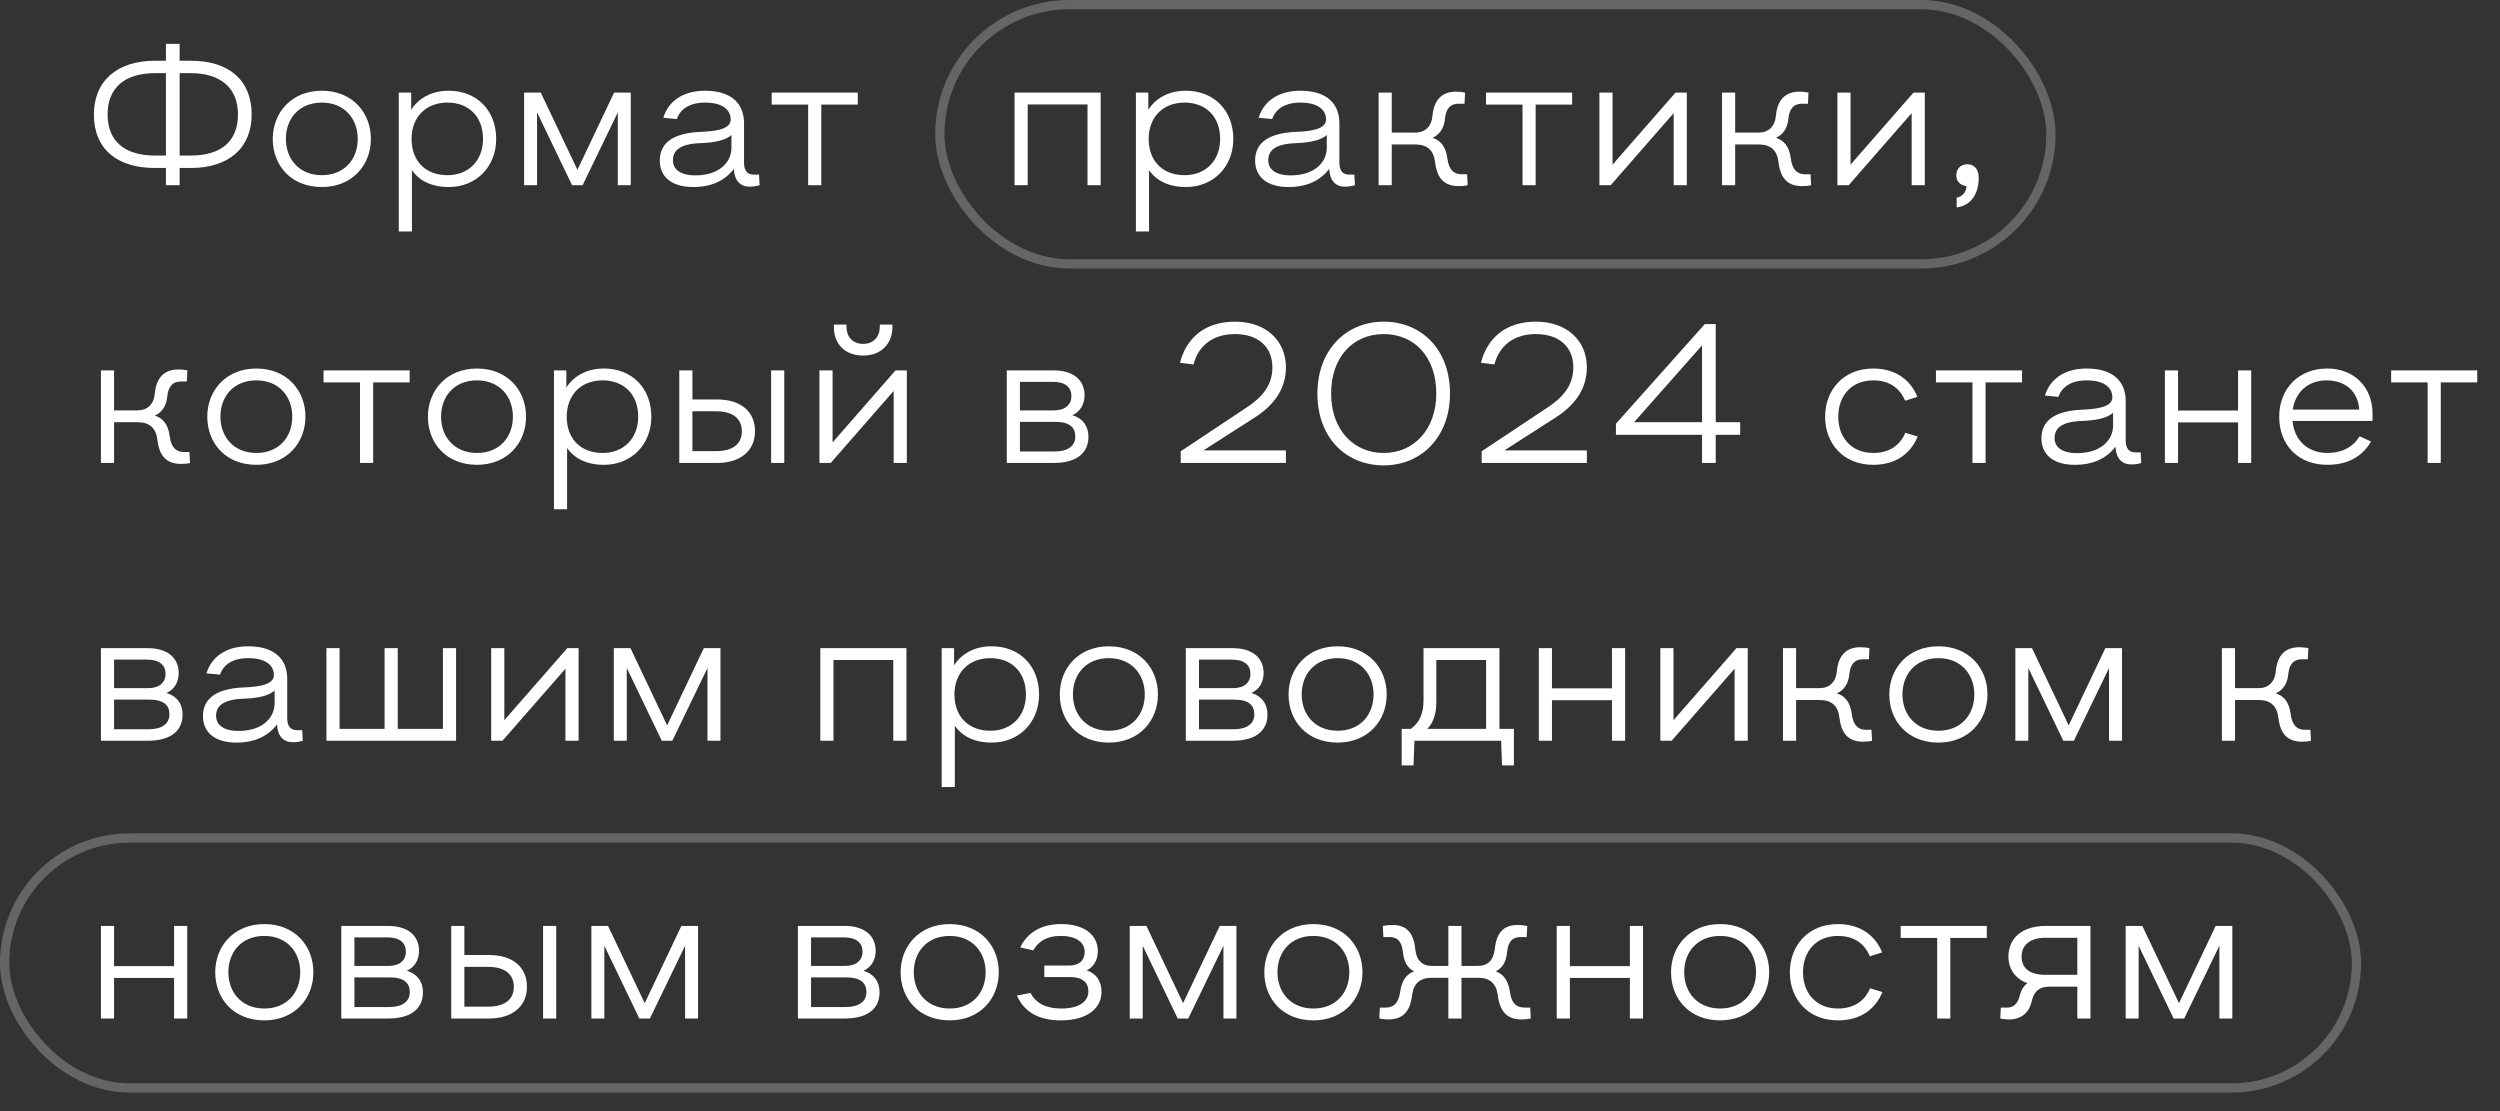 <?xml version="1.0" encoding="UTF-8"?> <svg xmlns="http://www.w3.org/2000/svg" width="270" height="120" viewBox="0 0 270 120" fill="none"><rect x="0" y="0" width="270" height="120" fill="#333333" stroke="none"/><path d="M17.92 4.74H19.4V6.56H20.62C24.72 6.56 27.18 8.66 27.18 12.36C27.18 15.98 24.7 18.14 20.62 18.14H19.4V20H17.92V18.14H16.72C12.62 18.14 10.14 16.08 10.14 12.36C10.14 8.76 12.64 6.56 16.72 6.56H17.92V4.74ZM17.92 16.8V7.9H16.76C13.5 7.9 11.62 9.46 11.62 12.36C11.62 15.28 13.5 16.8 16.76 16.8H17.92ZM19.4 7.9V16.8H20.58C23.84 16.8 25.7 15.3 25.7 12.36C25.7 9.48 23.82 7.9 20.58 7.9H19.4ZM34.756 9.8C38.056 9.8 40.056 12.16 40.056 15C40.056 17.82 38.056 20.2 34.756 20.2C31.436 20.2 29.456 17.86 29.456 15C29.456 12.2 31.456 9.8 34.756 9.8ZM34.756 11.08C32.316 11.08 30.876 12.8 30.876 15C30.876 17.18 32.316 18.92 34.756 18.92C37.196 18.92 38.636 17.2 38.636 15C38.636 12.82 37.196 11.08 34.756 11.08ZM43.068 10H44.408V11.84C45.228 10.62 46.568 9.8 48.468 9.8C51.508 9.8 53.588 11.94 53.588 15C53.588 18.02 51.428 20.2 48.468 20.2C46.588 20.2 45.268 19.5 44.488 18.38V25H43.068V10ZM44.448 15C44.448 17.36 45.928 18.92 48.328 18.92C50.628 18.92 52.168 17.32 52.168 15C52.168 12.64 50.668 11.08 48.328 11.08C45.908 11.08 44.448 12.74 44.448 15ZM56.603 10H58.403L62.363 18.34L66.323 10H68.123V20H66.723V12.14L62.923 20H61.783L58.003 12.14V20H56.603V10ZM73.096 12.86L71.636 12.72C72.156 10.98 73.716 9.8 76.136 9.8C79.116 9.8 80.356 11.3 80.356 13.3V17.58C80.356 18.5 80.776 18.86 81.416 18.86H81.976L82.036 20C81.736 20.1 81.336 20.16 80.956 20.16C79.956 20.16 79.316 19.52 79.256 18.24C78.276 19.52 76.836 20.2 74.856 20.2C72.496 20.2 71.256 19.06 71.256 17.34C71.256 15.62 72.436 14.36 75.736 14.24C77.916 14.16 78.916 13.74 78.916 12.9C78.916 11.94 78.136 11.08 76.156 11.08C74.436 11.08 73.456 11.8 73.096 12.86ZM78.996 15.92V14.58C78.396 15.12 77.296 15.4 75.656 15.46C73.316 15.54 72.676 16.32 72.676 17.32C72.676 18.24 73.416 18.94 75.096 18.94C77.556 18.94 78.996 17.64 78.996 15.92ZM83.341 10H92.641V11.3H88.701V20H87.281V11.3H83.341V10ZM109.572 10H118.872V20H117.452V11.28H110.992V20H109.572V10ZM122.677 10H124.017V11.84C124.837 10.62 126.177 9.8 128.077 9.8C131.117 9.8 133.197 11.94 133.197 15C133.197 18.02 131.037 20.2 128.077 20.2C126.197 20.2 124.877 19.5 124.097 18.38V25H122.677V10ZM124.057 15C124.057 17.36 125.537 18.92 127.937 18.92C130.237 18.92 131.777 17.32 131.777 15C131.777 12.64 130.277 11.08 127.937 11.08C125.517 11.08 124.057 12.74 124.057 15ZM137.393 12.86L135.933 12.72C136.453 10.98 138.013 9.8 140.433 9.8C143.413 9.8 144.653 11.3 144.653 13.3V17.58C144.653 18.5 145.073 18.86 145.713 18.86H146.273L146.333 20C146.033 20.1 145.633 20.16 145.253 20.16C144.253 20.16 143.613 19.52 143.553 18.24C142.573 19.52 141.133 20.2 139.153 20.2C136.793 20.2 135.553 19.06 135.553 17.34C135.553 15.62 136.733 14.36 140.033 14.24C142.213 14.16 143.213 13.74 143.213 12.9C143.213 11.94 142.433 11.08 140.453 11.08C138.733 11.08 137.753 11.8 137.393 12.86ZM143.293 15.92V14.58C142.693 15.12 141.593 15.4 139.953 15.46C137.613 15.54 136.973 16.32 136.973 17.32C136.973 18.24 137.713 18.94 139.393 18.94C141.853 18.94 143.293 17.64 143.293 15.92ZM148.888 10H150.308V14.32H152.848C153.908 14.32 154.608 13.66 154.708 12.5C154.868 10.78 155.728 9.9 157.248 9.9C157.608 9.9 157.948 9.94 158.228 10L158.168 11.2H157.548C156.628 11.2 156.148 11.74 156.048 12.88C155.948 13.88 155.428 14.58 154.708 14.88C155.588 15.16 156.148 15.84 156.308 17.06C156.468 18.38 157.048 18.82 157.848 18.82H158.448L158.508 20C158.228 20.08 157.888 20.1 157.548 20.1C156.048 20.1 155.208 19.34 154.988 17.52C154.848 16.26 154.168 15.6 152.848 15.6H150.308V20H148.888V10ZM160.489 10H169.789V11.3H165.849V20H164.429V11.3H160.489V10ZM182.176 20H180.756V12.22L173.956 20H172.736V10H174.156V17.78L180.956 10H182.176V20ZM185.978 10H187.398V14.32H189.938C190.998 14.32 191.698 13.66 191.798 12.5C191.958 10.78 192.818 9.9 194.338 9.9C194.698 9.9 195.038 9.94 195.318 10L195.258 11.2H194.638C193.718 11.2 193.238 11.74 193.138 12.88C193.038 13.88 192.518 14.58 191.798 14.88C192.678 15.16 193.238 15.84 193.398 17.06C193.558 18.38 194.138 18.82 194.938 18.82H195.538L195.598 20C195.318 20.08 194.978 20.1 194.638 20.1C193.138 20.1 192.298 19.34 192.078 17.52C191.938 16.26 191.258 15.6 189.938 15.6H187.398V20H185.978V10ZM207.879 20H206.459V12.22L199.659 20H198.439V10H199.859V17.78L206.659 10H207.879V20ZM211.321 22.4V21.34C211.941 21.24 212.341 20.78 212.381 20.1C211.701 20.02 211.281 19.58 211.281 18.94C211.281 18.26 211.721 17.74 212.481 17.74C213.221 17.74 213.701 18.28 213.701 19.2C213.701 20.84 212.941 22.2 211.321 22.4ZM10.9 40H12.32V44.32H14.86C15.92 44.32 16.62 43.66 16.72 42.5C16.88 40.78 17.74 39.9 19.26 39.9C19.62 39.9 19.96 39.94 20.24 40L20.18 41.2H19.56C18.64 41.2 18.16 41.74 18.06 42.88C17.96 43.88 17.44 44.58 16.72 44.88C17.6 45.16 18.16 45.84 18.32 47.06C18.48 48.38 19.06 48.82 19.86 48.82H20.46L20.52 50C20.24 50.08 19.9 50.1 19.56 50.1C18.06 50.1 17.22 49.34 17 47.52C16.86 46.26 16.18 45.6 14.86 45.6H12.32V50H10.9V40ZM27.686 39.8C30.986 39.8 32.986 42.16 32.986 45C32.986 47.82 30.986 50.2 27.686 50.2C24.366 50.2 22.386 47.86 22.386 45C22.386 42.2 24.386 39.8 27.686 39.8ZM27.686 41.08C25.246 41.08 23.806 42.8 23.806 45C23.806 47.18 25.246 48.92 27.686 48.92C30.126 48.92 31.566 47.2 31.566 45C31.566 42.82 30.126 41.08 27.686 41.08ZM34.942 40H44.242V41.3H40.302V50H38.882V41.3H34.942V40ZM51.514 39.8C54.814 39.8 56.814 42.16 56.814 45C56.814 47.82 54.814 50.2 51.514 50.2C48.194 50.2 46.214 47.86 46.214 45C46.214 42.2 48.214 39.8 51.514 39.8ZM51.514 41.08C49.074 41.08 47.634 42.8 47.634 45C47.634 47.18 49.074 48.92 51.514 48.92C53.954 48.92 55.394 47.2 55.394 45C55.394 42.82 53.954 41.08 51.514 41.08ZM59.826 40H61.166V41.84C61.986 40.62 63.326 39.8 65.226 39.8C68.266 39.8 70.346 41.94 70.346 45C70.346 48.02 68.186 50.2 65.226 50.2C63.346 50.2 62.026 49.5 61.246 48.38V55H59.826V40ZM61.206 45C61.206 47.36 62.686 48.92 65.086 48.92C67.386 48.92 68.926 47.32 68.926 45C68.926 42.64 67.426 41.08 65.086 41.08C62.666 41.08 61.206 42.74 61.206 45ZM83.281 40H84.701V50H83.281V40ZM73.361 40H74.781V43.14H77.421C80.061 43.14 81.541 44.48 81.541 46.58C81.541 48.64 80.021 50 77.421 50H73.361V40ZM74.781 44.42V48.72H77.321C79.281 48.72 80.121 47.84 80.121 46.58C80.121 45.28 79.241 44.42 77.321 44.42H74.781ZM97.938 50H96.518V42.22L89.718 50H88.498V40H89.918V47.78L96.718 40H97.938V50ZM90.058 35.06H91.418V35.28C91.418 36.34 92.058 37.14 93.218 37.14C94.358 37.14 95.018 36.36 95.018 35.28V35.06H96.378V35.32C96.378 37.06 95.238 38.4 93.218 38.4C91.178 38.4 90.058 37.08 90.058 35.32V35.06ZM108.732 40H113.792C116.052 40 117.132 41.16 117.132 42.68C117.132 43.7 116.632 44.48 115.812 44.84C116.912 45.16 117.552 46 117.552 47.16C117.552 48.86 116.372 50 113.772 50H108.732V40ZM110.152 45.56V48.76H113.852C115.412 48.76 116.132 48.12 116.132 47.14C116.132 46.18 115.532 45.56 113.972 45.56H110.152ZM110.152 41.24V44.32H113.832C115.052 44.32 115.712 43.7 115.712 42.78C115.712 41.86 115.092 41.24 113.732 41.24H110.152ZM138.879 48.64V50H127.519V48.74L134.679 43.98C136.559 42.74 137.419 41.4 137.419 39.66C137.419 37.5 135.919 36.08 133.379 36.08C130.899 36.08 129.399 37.42 128.899 39.36L127.439 39.18C128.119 36.52 130.099 34.74 133.379 34.74C136.799 34.74 138.879 36.86 138.879 39.66C138.879 41.84 137.779 43.64 135.499 45.1L129.979 48.64H138.879ZM149.44 36.08C146.1 36.08 143.76 38.6 143.76 42.5C143.76 46.34 146.12 48.92 149.44 48.92C152.78 48.92 155.12 46.28 155.12 42.5C155.12 38.56 152.76 36.08 149.44 36.08ZM149.44 34.74C153.5 34.74 156.6 37.72 156.6 42.5C156.6 47.18 153.52 50.26 149.44 50.26C145.36 50.26 142.28 47.28 142.28 42.5C142.28 37.84 145.34 34.74 149.44 34.74ZM171.379 48.64V50H160.019V48.74L167.179 43.98C169.059 42.74 169.919 41.4 169.919 39.66C169.919 37.5 168.419 36.08 165.879 36.08C163.399 36.08 161.899 37.42 161.399 39.36L159.939 39.18C160.619 36.52 162.599 34.74 165.879 34.74C169.299 34.74 171.379 36.86 171.379 39.66C171.379 41.84 170.279 43.64 167.999 45.1L162.479 48.64H171.379ZM184.12 35H185.3V45.6H187.94V46.96H185.3V50H183.82V46.96H174.52V45.76L184.12 35ZM176.48 45.6H183.82V37.3L176.48 45.6ZM207.072 42.86L205.752 43.28C205.172 41.88 204.012 41.08 202.312 41.08C199.892 41.08 198.532 42.82 198.532 45C198.532 47.2 199.912 48.92 202.312 48.92C204.032 48.92 205.212 48.1 205.772 46.74L207.112 47.14C206.332 49.02 204.732 50.2 202.312 50.2C199.032 50.2 197.112 47.86 197.112 45C197.112 42.16 199.052 39.8 202.312 39.8C204.692 39.8 206.352 41.02 207.072 42.86ZM209.083 40H218.383V41.3H214.443V50H213.023V41.3H209.083V40ZM222.314 42.86L220.854 42.72C221.374 40.98 222.934 39.8 225.354 39.8C228.334 39.8 229.574 41.3 229.574 43.3V47.58C229.574 48.5 229.994 48.86 230.634 48.86H231.194L231.254 50C230.954 50.1 230.554 50.16 230.174 50.16C229.174 50.16 228.534 49.52 228.474 48.24C227.494 49.52 226.054 50.2 224.074 50.2C221.714 50.2 220.474 49.06 220.474 47.34C220.474 45.62 221.654 44.36 224.954 44.24C227.134 44.16 228.134 43.74 228.134 42.9C228.134 41.94 227.354 41.08 225.374 41.08C223.654 41.08 222.674 41.8 222.314 42.86ZM228.214 45.92V44.58C227.614 45.12 226.514 45.4 224.874 45.46C222.534 45.54 221.894 46.32 221.894 47.32C221.894 48.24 222.634 48.94 224.314 48.94C226.774 48.94 228.214 47.64 228.214 45.92ZM233.81 40H235.23V44.34H241.71V40H243.13V50H241.71V45.62H235.23V50H233.81V40ZM256.235 45.46H247.595C247.775 47.54 249.215 48.92 251.375 48.92C252.955 48.92 254.155 48.26 254.835 47.12L256.075 47.68C255.115 49.32 253.555 50.2 251.355 50.2C248.255 50.2 246.155 48.12 246.155 45C246.155 41.94 248.295 39.8 251.335 39.8C254.275 39.8 256.235 41.84 256.235 44.68V45.46ZM251.275 41.08C249.235 41.08 247.895 42.38 247.615 44.24H254.795C254.675 42.26 253.275 41.08 251.275 41.08ZM258.243 40H267.543V41.3H263.603V50H262.183V41.3H258.243V40ZM10.9 70H15.96C18.22 70 19.3 71.16 19.3 72.68C19.3 73.7 18.8 74.48 17.98 74.84C19.08 75.16 19.72 76 19.72 77.16C19.72 78.86 18.54 80 15.94 80H10.9V70ZM12.32 75.56V78.76H16.02C17.58 78.76 18.3 78.12 18.3 77.14C18.3 76.18 17.7 75.56 16.14 75.56H12.32ZM12.32 71.24V74.32H16C17.22 74.32 17.88 73.7 17.88 72.78C17.88 71.86 17.26 71.24 15.9 71.24H12.32ZM23.76 72.86L22.3 72.72C22.82 70.98 24.38 69.8 26.8 69.8C29.78 69.8 31.02 71.3 31.02 73.3V77.58C31.02 78.5 31.44 78.86 32.08 78.86H32.64L32.7 80C32.4 80.1 32 80.16 31.62 80.16C30.62 80.16 29.98 79.52 29.92 78.24C28.94 79.52 27.5 80.2 25.52 80.2C23.16 80.2 21.92 79.06 21.92 77.34C21.92 75.62 23.1 74.36 26.4 74.24C28.58 74.16 29.58 73.74 29.58 72.9C29.58 71.94 28.8 71.08 26.82 71.08C25.1 71.08 24.12 71.8 23.76 72.86ZM29.66 75.92V74.58C29.06 75.12 27.96 75.4 26.32 75.46C23.98 75.54 23.34 76.32 23.34 77.32C23.34 78.24 24.08 78.94 25.76 78.94C28.22 78.94 29.66 77.64 29.66 75.92ZM35.255 70H36.675V78.72H41.535V70H42.956V78.72H47.836V70H49.255V80H35.255V70ZM62.488 80H61.068V72.22L54.268 80H53.048V70H54.468V77.78L61.268 70H62.488V80ZM66.291 70H68.091L72.051 78.34L76.011 70H77.811V80H76.411V72.14L72.611 80H71.471L67.691 72.14V80H66.291V70ZM88.595 70H97.895V80H96.475V71.28H90.015V80H88.595V70ZM101.701 70H103.041V71.84C103.861 70.62 105.201 69.8 107.101 69.8C110.141 69.8 112.221 71.94 112.221 75C112.221 78.02 110.061 80.2 107.101 80.2C105.221 80.2 103.901 79.5 103.121 78.38V85H101.701V70ZM103.081 75C103.081 77.36 104.561 78.92 106.961 78.92C109.261 78.92 110.801 77.32 110.801 75C110.801 72.64 109.301 71.08 106.961 71.08C104.541 71.08 103.081 72.74 103.081 75ZM119.756 69.8C123.056 69.8 125.056 72.16 125.056 75C125.056 77.82 123.056 80.2 119.756 80.2C116.436 80.2 114.456 77.86 114.456 75C114.456 72.2 116.456 69.8 119.756 69.8ZM119.756 71.08C117.316 71.08 115.876 72.8 115.876 75C115.876 77.18 117.316 78.92 119.756 78.92C122.196 78.92 123.636 77.2 123.636 75C123.636 72.82 122.196 71.08 119.756 71.08ZM128.068 70H133.128C135.388 70 136.468 71.16 136.468 72.68C136.468 73.7 135.968 74.48 135.148 74.84C136.248 75.16 136.888 76 136.888 77.16C136.888 78.86 135.708 80 133.108 80H128.068V70ZM129.488 75.56V78.76H133.188C134.748 78.76 135.468 78.12 135.468 77.14C135.468 76.18 134.868 75.56 133.308 75.56H129.488ZM129.488 71.24V74.32H133.168C134.388 74.32 135.048 73.7 135.048 72.78C135.048 71.86 134.428 71.24 133.068 71.24H129.488ZM144.463 69.8C147.763 69.8 149.763 72.16 149.763 75C149.763 77.82 147.763 80.2 144.463 80.2C141.143 80.2 139.163 77.86 139.163 75C139.163 72.2 141.163 69.8 144.463 69.8ZM144.463 71.08C142.023 71.08 140.583 72.8 140.583 75C140.583 77.18 142.023 78.92 144.463 78.92C146.903 78.92 148.343 77.2 148.343 75C148.343 72.82 146.903 71.08 144.463 71.08ZM153.74 70H161.94V78.72H163.5V82.66H162.22L162.12 80H152.76L152.66 82.66H151.38V78.72H152.36C153.3 78.08 153.74 77.02 153.74 75.66V70ZM160.5 71.28H155.12V75.84C155.12 77.14 154.76 78.14 154.14 78.72H160.5V71.28ZM166.193 70H167.613V74.34H174.093V70H175.513V80H174.093V75.62H167.613V80H166.193V70ZM188.758 80H187.338V72.22L180.538 80H179.318V70H180.738V77.78L187.538 70H188.758V80ZM192.56 70H193.98V74.32H196.52C197.58 74.32 198.28 73.66 198.38 72.5C198.54 70.78 199.4 69.9 200.92 69.9C201.28 69.9 201.62 69.94 201.9 70L201.84 71.2H201.22C200.3 71.2 199.82 71.74 199.72 72.88C199.62 73.88 199.1 74.58 198.38 74.88C199.26 75.16 199.82 75.84 199.98 77.06C200.14 78.38 200.72 78.82 201.52 78.82H202.12L202.18 80C201.9 80.08 201.56 80.1 201.22 80.1C199.72 80.1 198.88 79.34 198.66 77.52C198.52 76.26 197.84 75.6 196.52 75.6H193.98V80H192.56V70ZM209.346 69.8C212.646 69.8 214.646 72.16 214.646 75C214.646 77.82 212.646 80.2 209.346 80.2C206.026 80.2 204.046 77.86 204.046 75C204.046 72.2 206.046 69.8 209.346 69.8ZM209.346 71.08C206.906 71.08 205.466 72.8 205.466 75C205.466 77.18 206.906 78.92 209.346 78.92C211.786 78.92 213.226 77.2 213.226 75C213.226 72.82 211.786 71.08 209.346 71.08ZM217.658 70H219.458L223.418 78.34L227.378 70H229.178V80H227.778V72.14L223.978 80H222.838L219.058 72.14V80H217.658V70ZM239.963 70H241.383V74.32H243.923C244.983 74.32 245.683 73.66 245.783 72.5C245.943 70.78 246.803 69.9 248.323 69.9C248.683 69.9 249.023 69.94 249.303 70L249.243 71.2H248.622C247.703 71.2 247.223 71.74 247.123 72.88C247.023 73.88 246.503 74.58 245.783 74.88C246.663 75.16 247.223 75.84 247.383 77.06C247.543 78.38 248.123 78.82 248.923 78.82H249.523L249.583 80C249.303 80.08 248.963 80.1 248.622 80.1C247.123 80.1 246.283 79.34 246.063 77.52C245.923 76.26 245.243 75.6 243.923 75.6H241.383V80H239.963V70ZM10.9 100H12.32V104.34H18.8V100H20.22V110H18.8V105.62H12.32V110H10.9V100ZM28.545 99.8C31.845 99.8 33.845 102.16 33.845 105C33.845 107.82 31.845 110.2 28.545 110.2C25.225 110.2 23.245 107.86 23.245 105C23.245 102.2 25.245 99.8 28.545 99.8ZM28.545 101.08C26.105 101.08 24.665 102.8 24.665 105C24.665 107.18 26.105 108.92 28.545 108.92C30.985 108.92 32.425 107.2 32.425 105C32.425 102.82 30.985 101.08 28.545 101.08ZM36.857 100H41.917C44.177 100 45.257 101.16 45.257 102.68C45.257 103.7 44.757 104.48 43.937 104.84C45.037 105.16 45.677 106 45.677 107.16C45.677 108.86 44.497 110 41.897 110H36.857V100ZM38.277 105.56V108.76H41.977C43.537 108.76 44.257 108.12 44.257 107.14C44.257 106.18 43.657 105.56 42.097 105.56H38.277ZM38.277 101.24V104.32H41.957C43.177 104.32 43.837 103.7 43.837 102.78C43.837 101.86 43.217 101.24 41.857 101.24H38.277ZM58.652 100H60.072V110H58.652V100ZM48.732 100H50.152V103.14H52.792C55.432 103.14 56.912 104.48 56.912 106.58C56.912 108.64 55.392 110 52.792 110H48.732V100ZM50.152 104.42V108.72H52.692C54.652 108.72 55.492 107.84 55.492 106.58C55.492 105.28 54.612 104.42 52.692 104.42H50.152ZM63.869 100H65.669L69.629 108.34L73.589 100H75.389V110H73.989V102.14L70.189 110H69.049L65.269 102.14V110H63.869V100ZM86.173 100H91.233C93.493 100 94.573 101.16 94.573 102.68C94.573 103.7 94.073 104.48 93.253 104.84C94.353 105.16 94.993 106 94.993 107.16C94.993 108.86 93.813 110 91.213 110H86.173V100ZM87.593 105.56V108.76H91.293C92.853 108.76 93.573 108.12 93.573 107.14C93.573 106.18 92.973 105.56 91.413 105.56H87.593ZM87.593 101.24V104.32H91.273C92.493 104.32 93.153 103.7 93.153 102.78C93.153 101.86 92.533 101.24 91.173 101.24H87.593ZM102.568 99.8C105.868 99.8 107.868 102.16 107.868 105C107.868 107.82 105.868 110.2 102.568 110.2C99.248 110.2 97.268 107.86 97.268 105C97.268 102.2 99.268 99.8 102.568 99.8ZM102.568 101.08C100.128 101.08 98.688 102.8 98.688 105C98.688 107.18 100.128 108.92 102.568 108.92C105.008 108.92 106.448 107.2 106.448 105C106.448 102.82 105.008 101.08 102.568 101.08ZM112.785 104.28H115.465C116.565 104.28 117.145 103.7 117.145 102.8C117.145 101.8 116.265 101.08 114.545 101.08C113.025 101.08 112.125 101.7 111.585 102.64L110.185 102.32C110.945 100.76 112.385 99.8 114.605 99.8C117.145 99.8 118.565 101 118.565 102.72C118.565 103.7 118.105 104.44 117.365 104.8C118.405 105.14 118.965 105.98 118.965 107.12C118.965 108.82 117.525 110.2 114.565 110.2C112.205 110.2 110.625 109.32 109.825 107.52L111.285 107.24C111.905 108.36 112.965 108.92 114.605 108.92C116.585 108.92 117.545 108.14 117.545 107.06C117.545 106.12 116.905 105.52 115.565 105.52H112.785V104.28ZM122.013 100H123.813L127.773 108.34L131.733 100H133.533V110H132.133V102.14L128.333 110H127.193L123.413 102.14V110H122.013V100ZM141.846 99.8C145.146 99.8 147.146 102.16 147.146 105C147.146 107.82 145.146 110.2 141.846 110.2C138.526 110.2 136.546 107.86 136.546 105C136.546 102.2 138.546 99.8 141.846 99.8ZM141.846 101.08C139.406 101.08 137.966 102.8 137.966 105C137.966 107.18 139.406 108.92 141.846 108.92C144.286 108.92 145.726 107.2 145.726 105C145.726 102.82 144.286 101.08 141.846 101.08ZM156.423 100H157.843V104.32H159.603C160.723 104.32 161.303 103.68 161.443 102.46C161.623 100.72 162.403 99.9 163.883 99.9C164.243 99.9 164.623 99.94 164.943 100L164.883 101.2H164.223C163.323 101.2 162.863 101.72 162.763 102.86C162.663 103.9 162.243 104.56 161.543 104.9C162.363 105.22 162.883 105.86 163.063 107.08C163.243 108.42 163.823 108.82 164.683 108.82H165.263L165.323 110C165.003 110.06 164.663 110.1 164.323 110.1C162.843 110.1 162.003 109.34 161.763 107.5C161.603 106.22 160.923 105.6 159.603 105.6H157.843V110H156.423V105.6H154.663C153.342 105.6 152.663 106.22 152.503 107.5C152.283 109.34 151.423 110.1 149.943 110.1C149.623 110.1 149.263 110.06 148.963 110L149.023 108.82H149.603C150.463 108.82 151.043 108.42 151.223 107.08C151.403 105.86 151.903 105.22 152.723 104.9C152.023 104.56 151.623 103.9 151.523 102.86C151.403 101.72 150.963 101.2 150.043 101.2H149.403L149.343 100C149.663 99.94 150.023 99.9 150.403 99.9C151.883 99.9 152.663 100.72 152.843 102.46C152.963 103.68 153.543 104.32 154.663 104.32H156.423V100ZM168.127 100H169.547V104.34H176.027V100H177.447V110H176.027V105.62H169.547V110H168.127V100ZM185.772 99.8C189.072 99.8 191.072 102.16 191.072 105C191.072 107.82 189.072 110.2 185.772 110.2C182.452 110.2 180.472 107.86 180.472 105C180.472 102.2 182.472 99.8 185.772 99.8ZM185.772 101.08C183.332 101.08 181.892 102.8 181.892 105C181.892 107.18 183.332 108.92 185.772 108.92C188.212 108.92 189.652 107.2 189.652 105C189.652 102.82 188.212 101.08 185.772 101.08ZM203.264 102.86L201.944 103.28C201.364 101.88 200.204 101.08 198.504 101.08C196.084 101.08 194.724 102.82 194.724 105C194.724 107.2 196.104 108.92 198.504 108.92C200.224 108.92 201.404 108.1 201.964 106.74L203.304 107.14C202.524 109.02 200.924 110.2 198.504 110.2C195.224 110.2 193.304 107.86 193.304 105C193.304 102.16 195.244 99.8 198.504 99.8C200.884 99.8 202.544 101.02 203.264 102.86ZM205.274 100H214.574V101.3H210.634V110H209.214V101.3H205.274V100ZM225.77 100V110H224.35V106.56H221.29C220.17 106.56 219.65 107.16 219.43 108.12C219.13 109.42 218.27 110.1 216.95 110.1C216.63 110.1 216.29 110.06 216.03 110L216.09 108.82H216.79C217.41 108.82 217.91 108.44 218.13 107.54C218.27 106.94 218.55 106.48 218.97 106.18C217.77 105.78 216.91 104.76 216.91 103.3C216.91 101.3 218.43 100 220.93 100H225.77ZM224.35 101.28H220.89C219.25 101.28 218.33 102.08 218.33 103.3C218.33 104.58 219.23 105.28 220.87 105.28H224.35V101.28ZM229.572 100H231.372L235.332 108.34L239.292 100H241.092V110H239.692V102.14L235.892 110H234.752L230.972 102.14V110H229.572V100Z" fill="white"></path><rect x="101.5" y="0.5" width="120" height="28" rx="14" stroke="#656565"></rect><rect x="0.5" y="90.5" width="254" height="27" rx="13.5" stroke="#656565"></rect></svg> 